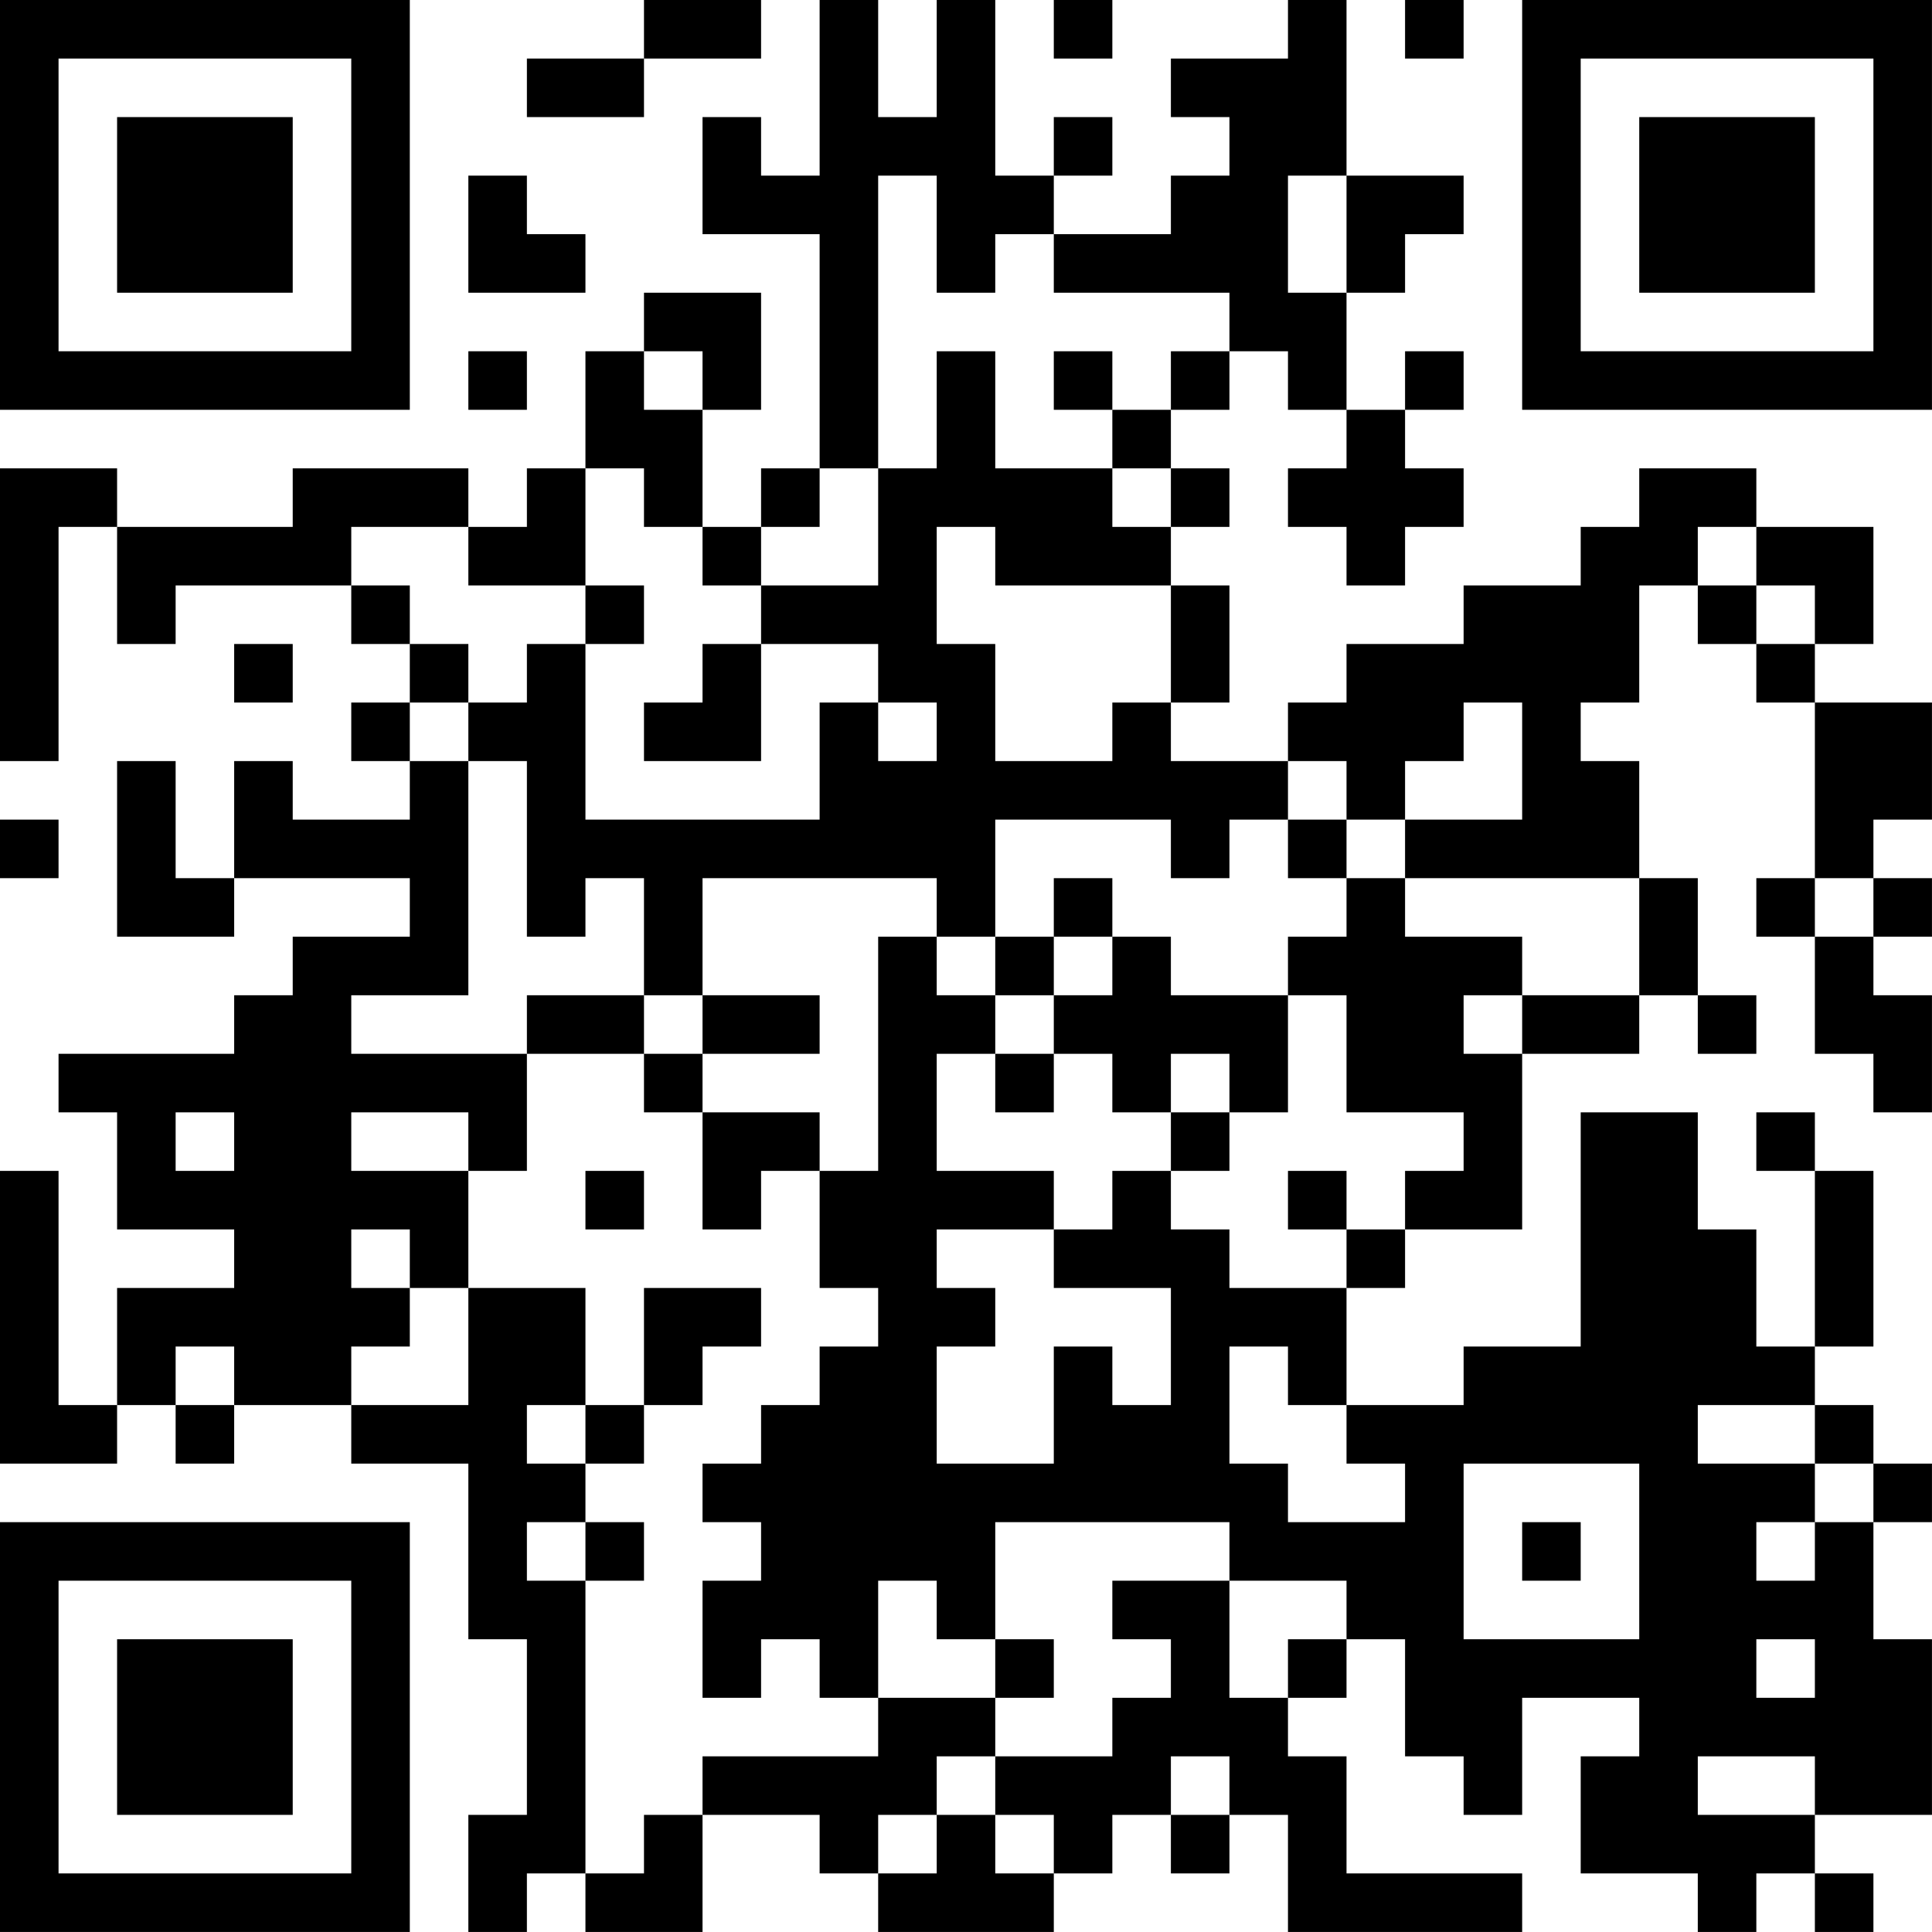 <?xml version="1.0" encoding="UTF-8"?>
<svg xmlns="http://www.w3.org/2000/svg" version="1.1" width="400" height="400" viewBox="0 0 400 400"><rect x="0" y="0" width="400" height="400" fill="#ffffff"/><g transform="scale(12.121)"><g transform="translate(0,0)"><path fill-rule="evenodd" d="M11 0L11 1L9 1L9 2L11 2L11 1L13 1L13 0ZM14 0L14 3L13 3L13 2L12 2L12 4L14 4L14 8L13 8L13 9L12 9L12 7L13 7L13 5L11 5L11 6L10 6L10 8L9 8L9 9L8 9L8 8L5 8L5 9L2 9L2 8L0 8L0 13L1 13L1 9L2 9L2 11L3 11L3 10L6 10L6 11L7 11L7 12L6 12L6 13L7 13L7 14L5 14L5 13L4 13L4 15L3 15L3 13L2 13L2 16L4 16L4 15L7 15L7 16L5 16L5 17L4 17L4 18L1 18L1 19L2 19L2 21L4 21L4 22L2 22L2 24L1 24L1 20L0 20L0 25L2 25L2 24L3 24L3 25L4 25L4 24L6 24L6 25L8 25L8 28L9 28L9 31L8 31L8 33L9 33L9 32L10 32L10 33L12 33L12 31L14 31L14 32L15 32L15 33L18 33L18 32L19 32L19 31L20 31L20 32L21 32L21 31L22 31L22 33L26 33L26 32L23 32L23 30L22 30L22 29L23 29L23 28L24 28L24 30L25 30L25 31L26 31L26 29L28 29L28 30L27 30L27 32L29 32L29 33L30 33L30 32L31 32L31 33L32 33L32 32L31 32L31 31L33 31L33 28L32 28L32 26L33 26L33 25L32 25L32 24L31 24L31 23L32 23L32 20L31 20L31 19L30 19L30 20L31 20L31 23L30 23L30 21L29 21L29 19L27 19L27 23L25 23L25 24L23 24L23 22L24 22L24 21L26 21L26 18L28 18L28 17L29 17L29 18L30 18L30 17L29 17L29 15L28 15L28 13L27 13L27 12L28 12L28 10L29 10L29 11L30 11L30 12L31 12L31 15L30 15L30 16L31 16L31 18L32 18L32 19L33 19L33 17L32 17L32 16L33 16L33 15L32 15L32 14L33 14L33 12L31 12L31 11L32 11L32 9L30 9L30 8L28 8L28 9L27 9L27 10L25 10L25 11L23 11L23 12L22 12L22 13L20 13L20 12L21 12L21 10L20 10L20 9L21 9L21 8L20 8L20 7L21 7L21 6L22 6L22 7L23 7L23 8L22 8L22 9L23 9L23 10L24 10L24 9L25 9L25 8L24 8L24 7L25 7L25 6L24 6L24 7L23 7L23 5L24 5L24 4L25 4L25 3L23 3L23 0L22 0L22 1L20 1L20 2L21 2L21 3L20 3L20 4L18 4L18 3L19 3L19 2L18 2L18 3L17 3L17 0L16 0L16 2L15 2L15 0ZM18 0L18 1L19 1L19 0ZM24 0L24 1L25 1L25 0ZM8 3L8 5L10 5L10 4L9 4L9 3ZM15 3L15 8L14 8L14 9L13 9L13 10L12 10L12 9L11 9L11 8L10 8L10 10L8 10L8 9L6 9L6 10L7 10L7 11L8 11L8 12L7 12L7 13L8 13L8 17L6 17L6 18L9 18L9 20L8 20L8 19L6 19L6 20L8 20L8 22L7 22L7 21L6 21L6 22L7 22L7 23L6 23L6 24L8 24L8 22L10 22L10 24L9 24L9 25L10 25L10 26L9 26L9 27L10 27L10 32L11 32L11 31L12 31L12 30L15 30L15 29L17 29L17 30L16 30L16 31L15 31L15 32L16 32L16 31L17 31L17 32L18 32L18 31L17 31L17 30L19 30L19 29L20 29L20 28L19 28L19 27L21 27L21 29L22 29L22 28L23 28L23 27L21 27L21 26L17 26L17 28L16 28L16 27L15 27L15 29L14 29L14 28L13 28L13 29L12 29L12 27L13 27L13 26L12 26L12 25L13 25L13 24L14 24L14 23L15 23L15 22L14 22L14 20L15 20L15 16L16 16L16 17L17 17L17 18L16 18L16 20L18 20L18 21L16 21L16 22L17 22L17 23L16 23L16 25L18 25L18 23L19 23L19 24L20 24L20 22L18 22L18 21L19 21L19 20L20 20L20 21L21 21L21 22L23 22L23 21L24 21L24 20L25 20L25 19L23 19L23 17L22 17L22 16L23 16L23 15L24 15L24 16L26 16L26 17L25 17L25 18L26 18L26 17L28 17L28 15L24 15L24 14L26 14L26 12L25 12L25 13L24 13L24 14L23 14L23 13L22 13L22 14L21 14L21 15L20 15L20 14L17 14L17 16L16 16L16 15L12 15L12 17L11 17L11 15L10 15L10 16L9 16L9 13L8 13L8 12L9 12L9 11L10 11L10 14L14 14L14 12L15 12L15 13L16 13L16 12L15 12L15 11L13 11L13 10L15 10L15 8L16 8L16 6L17 6L17 8L19 8L19 9L20 9L20 8L19 8L19 7L20 7L20 6L21 6L21 5L18 5L18 4L17 4L17 5L16 5L16 3ZM22 3L22 5L23 5L23 3ZM8 6L8 7L9 7L9 6ZM11 6L11 7L12 7L12 6ZM18 6L18 7L19 7L19 6ZM16 9L16 11L17 11L17 13L19 13L19 12L20 12L20 10L17 10L17 9ZM29 9L29 10L30 10L30 11L31 11L31 10L30 10L30 9ZM10 10L10 11L11 11L11 10ZM4 11L4 12L5 12L5 11ZM12 11L12 12L11 12L11 13L13 13L13 11ZM0 14L0 15L1 15L1 14ZM22 14L22 15L23 15L23 14ZM18 15L18 16L17 16L17 17L18 17L18 18L17 18L17 19L18 19L18 18L19 18L19 19L20 19L20 20L21 20L21 19L22 19L22 17L20 17L20 16L19 16L19 15ZM31 15L31 16L32 16L32 15ZM18 16L18 17L19 17L19 16ZM9 17L9 18L11 18L11 19L12 19L12 21L13 21L13 20L14 20L14 19L12 19L12 18L14 18L14 17L12 17L12 18L11 18L11 17ZM20 18L20 19L21 19L21 18ZM3 19L3 20L4 20L4 19ZM10 20L10 21L11 21L11 20ZM22 20L22 21L23 21L23 20ZM11 22L11 24L10 24L10 25L11 25L11 24L12 24L12 23L13 23L13 22ZM3 23L3 24L4 24L4 23ZM21 23L21 25L22 25L22 26L24 26L24 25L23 25L23 24L22 24L22 23ZM29 24L29 25L31 25L31 26L30 26L30 27L31 27L31 26L32 26L32 25L31 25L31 24ZM25 25L25 28L28 28L28 25ZM10 26L10 27L11 27L11 26ZM26 26L26 27L27 27L27 26ZM17 28L17 29L18 29L18 28ZM30 28L30 29L31 29L31 28ZM20 30L20 31L21 31L21 30ZM29 30L29 31L31 31L31 30ZM0 0L0 7L7 7L7 0ZM1 1L1 6L6 6L6 1ZM2 2L2 5L5 5L5 2ZM26 0L26 7L33 7L33 0ZM27 1L27 6L32 6L32 1ZM28 2L28 5L31 5L31 2ZM0 26L0 33L7 33L7 26ZM1 27L1 32L6 32L6 27ZM2 28L2 31L5 31L5 28Z" fill="#000000"/></g></g></svg>
